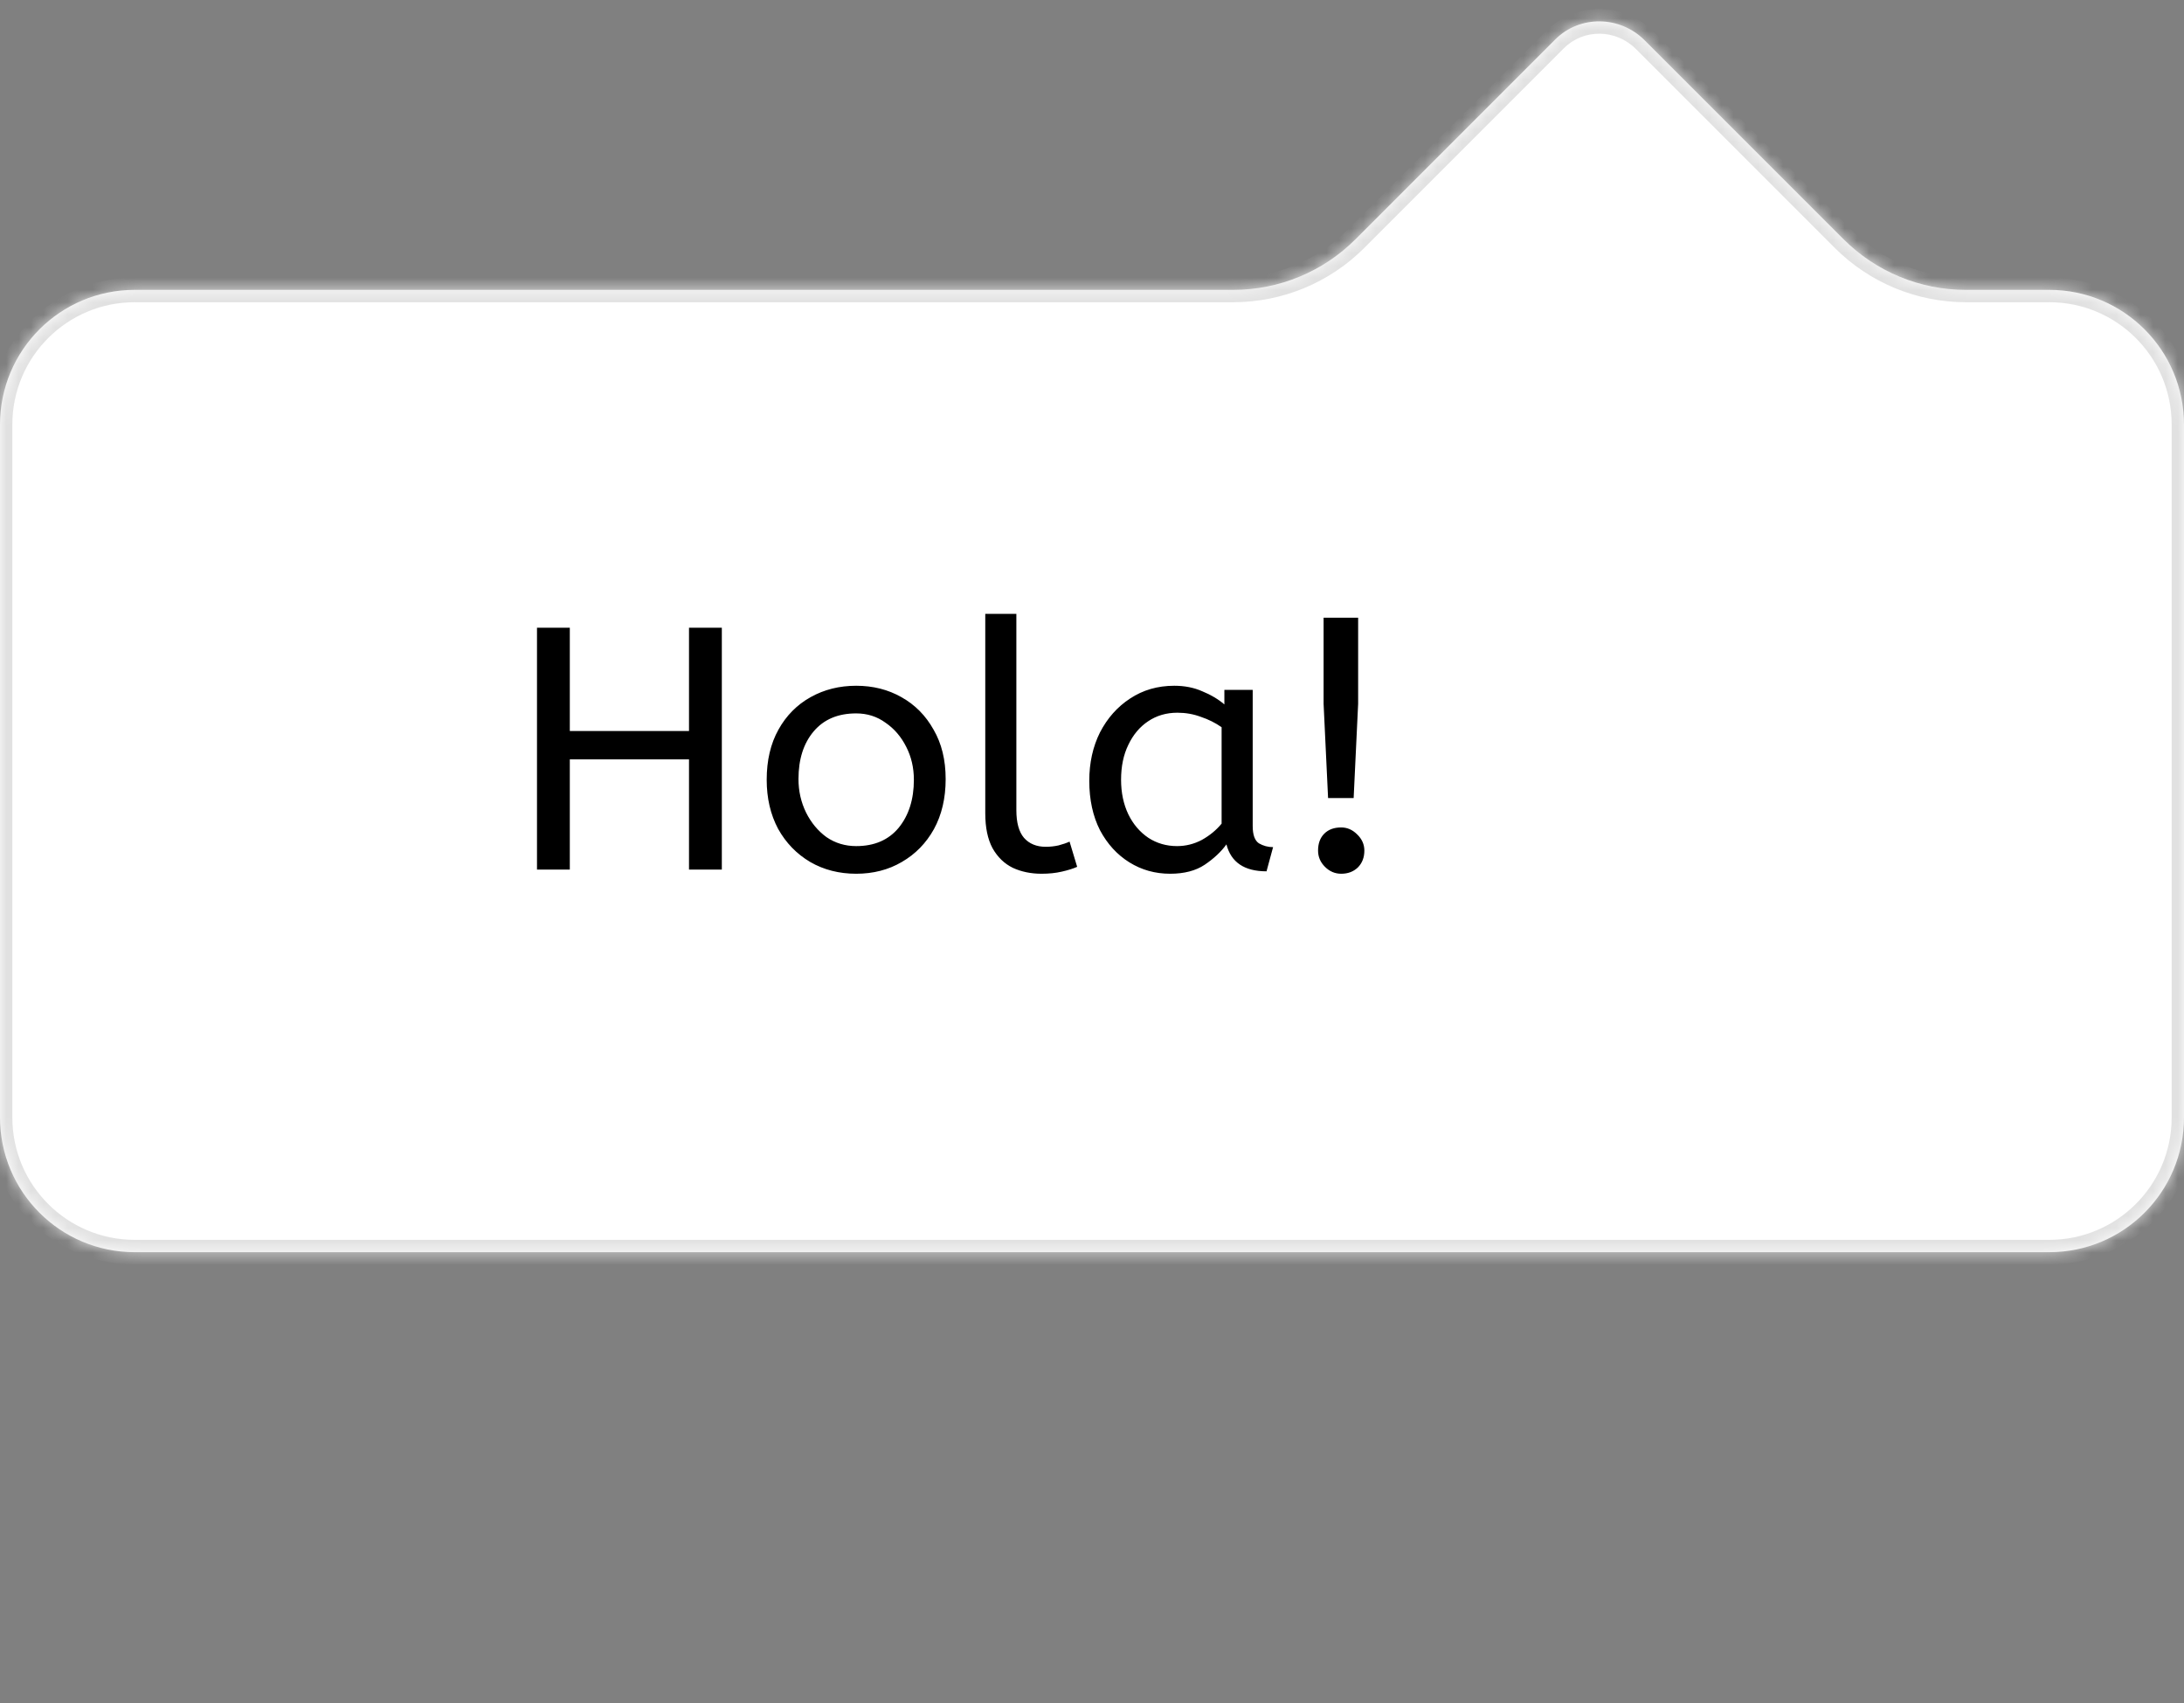 <svg width="177" height="138" viewBox="0 0 177 138" fill="none" xmlns="http://www.w3.org/2000/svg">
<rect x="0" y="0" width="177" height="138" fill="#808080" stroke="none"/>
<g clip-path="url(#clip0_34_4433)">
<mask id="path-1-inside-1_34_4433" fill="white">
<path fill-rule="evenodd" clip-rule="evenodd" d="M2.45371e-06 34.404C2.71724e-06 28.375 4.887 23.487 10.916 23.487L99.954 23.487C103.667 23.487 107.228 22.012 109.853 19.387L126.045 3.195C128.027 1.213 131.273 1.247 133.296 3.27L149.413 19.387C152.039 22.012 155.6 23.487 159.313 23.487H166.084C172.113 23.487 177 28.375 177 34.404V90.545C177 96.573 172.113 101.461 166.084 101.461L10.916 101.461C4.887 101.461 0 96.573 0 90.545L2.45371e-06 34.404Z"/>
</mask>
<path fill-rule="evenodd" clip-rule="evenodd" d="M2.45371e-06 34.404C2.71724e-06 28.375 4.887 23.487 10.916 23.487L99.954 23.487C103.667 23.487 107.228 22.012 109.853 19.387L126.045 3.195C128.027 1.213 131.273 1.247 133.296 3.27L149.413 19.387C152.039 22.012 155.6 23.487 159.313 23.487H166.084C172.113 23.487 177 28.375 177 34.404V90.545C177 96.573 172.113 101.461 166.084 101.461L10.916 101.461C4.887 101.461 0 96.573 0 90.545L2.45371e-06 34.404Z" fill="white"/>
<path d="M10.916 23.487L10.916 22.487H10.916L10.916 23.487ZM2.45371e-06 34.404L-1 34.404L2.45371e-06 34.404ZM133.296 3.27L132.589 3.977L132.589 3.977L133.296 3.27ZM166.084 101.461L166.084 100.461L166.084 100.461L166.084 101.461ZM10.916 101.461L10.916 100.461L10.916 101.461ZM0 90.545L-1 90.545L-1 90.545L0 90.545ZM149.413 19.387L150.12 18.68L149.413 19.387ZM10.916 24.487C5.44 24.487 1 28.927 1 34.404L-1 34.404C-1 27.823 4.335 22.487 10.916 22.487V24.487ZM99.954 24.487L10.916 24.487L10.916 22.487L99.954 22.487L99.954 24.487ZM109.146 18.68L125.338 2.488L126.752 3.902L110.56 20.094L109.146 18.68ZM125.338 2.488C127.724 0.102 131.604 0.163 134.004 2.563L132.589 3.977C130.943 2.331 128.33 2.325 126.752 3.902L125.338 2.488ZM134.004 2.563L150.12 18.68L148.706 20.094L132.589 3.977L134.004 2.563ZM166.084 24.487H159.313V22.487H166.084V24.487ZM176 34.404C176 28.927 171.56 24.487 166.084 24.487V22.487C172.665 22.487 178 27.823 178 34.404H176ZM176 90.545V34.404H178V90.545H176ZM166.084 100.461C171.56 100.461 176 96.021 176 90.545H178C178 97.126 172.665 102.461 166.084 102.461L166.084 100.461ZM10.916 100.461L166.084 100.461L166.084 102.461L10.916 102.461L10.916 100.461ZM1 90.545C1 96.021 5.44 100.461 10.916 100.461L10.916 102.461C4.335 102.461 -1 97.126 -1 90.545H1ZM1 34.404L1 90.545L-1 90.545L-1 34.404L1 34.404ZM150.12 18.68C152.558 21.118 155.865 22.487 159.313 22.487V24.487C155.335 24.487 151.519 22.907 148.706 20.094L150.12 18.68ZM99.954 22.487C103.401 22.487 106.708 21.118 109.146 18.68L110.56 20.094C107.747 22.907 103.932 24.487 99.954 24.487L99.954 22.487Z" fill="#E1E1E1" mask="url(#path-1-inside-1_34_4433)"/>
<mask id="mask0_34_4433" style="mask-type:alpha" maskUnits="userSpaceOnUse" x="0" y="23" width="177" height="80">
<rect y="23.461" width="177" height="79" fill="#D9D9D9"/>
</mask>
<g mask="url(#mask0_34_4433)">
<path d="M43.52 -259.539V-279.139H46.18V-270.767H55.84V-279.139H58.5V-259.539H55.84V-268.471H46.18V-259.539H43.52ZM69.08 -259.203C66.989 -259.203 65.328 -259.866 64.096 -261.191C62.882 -262.535 62.276 -264.411 62.276 -266.819C62.276 -268.275 62.546 -269.572 63.088 -270.711C63.648 -271.868 64.422 -272.774 65.412 -273.427C66.401 -274.099 67.549 -274.435 68.856 -274.435C70.256 -274.435 71.413 -274.127 72.328 -273.511C73.261 -272.914 73.961 -272.102 74.428 -271.075C74.894 -270.048 75.128 -268.919 75.128 -267.687C75.128 -267.034 75.1 -266.399 75.044 -265.783H64.852C65.02 -264.42 65.496 -263.356 66.28 -262.591C67.064 -261.826 68.1 -261.443 69.388 -261.443C70.228 -261.443 70.984 -261.527 71.656 -261.695C72.328 -261.882 72.972 -262.115 73.588 -262.395L74.176 -260.239C73.504 -259.94 72.748 -259.698 71.908 -259.511C71.068 -259.306 70.125 -259.203 69.08 -259.203ZM64.824 -267.827H72.804C72.804 -269.246 72.449 -270.338 71.74 -271.103C71.03 -271.868 70.05 -272.251 68.8 -272.251C67.717 -272.251 66.821 -271.868 66.112 -271.103C65.402 -270.356 64.973 -269.264 64.824 -267.827ZM82.91 -259.203C82.051 -259.203 81.277 -259.362 80.586 -259.679C79.895 -260.015 79.345 -260.547 78.934 -261.275C78.542 -262.003 78.346 -262.946 78.346 -264.103V-280.259H80.866V-264.355C80.866 -263.347 81.071 -262.6 81.482 -262.115C81.911 -261.63 82.499 -261.387 83.246 -261.387C83.601 -261.387 83.946 -261.424 84.282 -261.499C84.637 -261.592 84.935 -261.695 85.178 -261.807L85.794 -259.763C85.458 -259.614 85.038 -259.483 84.534 -259.371C84.049 -259.259 83.507 -259.203 82.91 -259.203ZM92.316 -259.203C91.458 -259.203 90.683 -259.362 89.992 -259.679C89.302 -260.015 88.751 -260.547 88.34 -261.275C87.948 -262.003 87.752 -262.946 87.752 -264.103V-280.259H90.272V-264.355C90.272 -263.347 90.478 -262.6 90.888 -262.115C91.318 -261.63 91.906 -261.387 92.652 -261.387C93.007 -261.387 93.352 -261.424 93.688 -261.499C94.043 -261.592 94.342 -261.695 94.584 -261.807L95.2 -259.763C94.864 -259.614 94.444 -259.483 93.94 -259.371C93.455 -259.259 92.914 -259.203 92.316 -259.203ZM103.294 -259.203C101.913 -259.203 100.671 -259.52 99.57 -260.155C98.469 -260.808 97.6 -261.704 96.966 -262.843C96.35 -264 96.042 -265.326 96.042 -266.819C96.042 -268.387 96.359 -269.74 96.994 -270.879C97.629 -272.018 98.496 -272.895 99.598 -273.511C100.699 -274.127 101.931 -274.435 103.294 -274.435C104.657 -274.435 105.879 -274.127 106.962 -273.511C108.063 -272.895 108.931 -272.018 109.566 -270.879C110.219 -269.759 110.546 -268.424 110.546 -266.875C110.546 -265.326 110.229 -263.972 109.594 -262.815C108.959 -261.676 108.091 -260.79 106.99 -260.155C105.907 -259.52 104.675 -259.203 103.294 -259.203ZM103.294 -261.443C104.769 -261.443 105.917 -261.938 106.738 -262.927C107.559 -263.935 107.97 -265.232 107.97 -266.819C107.97 -267.79 107.765 -268.676 107.354 -269.479C106.943 -270.3 106.383 -270.954 105.674 -271.439C104.983 -271.943 104.19 -272.195 103.294 -272.195C101.819 -272.195 100.671 -271.71 99.85 -270.739C99.028 -269.768 98.618 -268.48 98.618 -266.875C98.618 -265.904 98.823 -264.999 99.234 -264.159C99.644 -263.338 100.195 -262.675 100.886 -262.171C101.595 -261.686 102.398 -261.443 103.294 -261.443ZM123.383 -265.335L123.019 -272.979V-279.951H125.819V-272.979L125.455 -265.335H123.383ZM124.447 -259.203C123.943 -259.203 123.504 -259.39 123.131 -259.763C122.757 -260.136 122.571 -260.575 122.571 -261.079C122.571 -261.658 122.739 -262.115 123.075 -262.451C123.411 -262.787 123.868 -262.955 124.447 -262.955C124.932 -262.955 125.361 -262.768 125.735 -262.395C126.127 -262.022 126.323 -261.583 126.323 -261.079C126.323 -260.519 126.145 -260.062 125.791 -259.707C125.436 -259.371 124.988 -259.203 124.447 -259.203ZM43.52 -193.539V-213.139H46.18V-204.767H55.84V-213.139H58.5V-193.539H55.84V-202.471H46.18V-193.539H43.52ZM69.08 -193.203C66.989 -193.203 65.328 -193.866 64.096 -195.191C62.882 -196.535 62.276 -198.411 62.276 -200.819C62.276 -202.275 62.546 -203.572 63.088 -204.711C63.648 -205.868 64.422 -206.774 65.412 -207.427C66.401 -208.099 67.549 -208.435 68.856 -208.435C70.256 -208.435 71.413 -208.127 72.328 -207.511C73.261 -206.914 73.961 -206.102 74.428 -205.075C74.894 -204.048 75.128 -202.919 75.128 -201.687C75.128 -201.034 75.1 -200.399 75.044 -199.783H64.852C65.02 -198.42 65.496 -197.356 66.28 -196.591C67.064 -195.826 68.1 -195.443 69.388 -195.443C70.228 -195.443 70.984 -195.527 71.656 -195.695C72.328 -195.882 72.972 -196.115 73.588 -196.395L74.176 -194.239C73.504 -193.94 72.748 -193.698 71.908 -193.511C71.068 -193.306 70.125 -193.203 69.08 -193.203ZM64.824 -201.827H72.804C72.804 -203.246 72.449 -204.338 71.74 -205.103C71.03 -205.868 70.05 -206.251 68.8 -206.251C67.717 -206.251 66.821 -205.868 66.112 -205.103C65.402 -204.356 64.973 -203.264 64.824 -201.827ZM76.449 -187.043C75.31 -187.043 74.358 -187.258 73.593 -187.687L74.209 -189.787C74.451 -189.638 74.75 -189.507 75.105 -189.395C75.441 -189.283 75.786 -189.227 76.141 -189.227C77.727 -189.227 78.521 -190.216 78.521 -192.195V-208.099H81.041V-191.943C81.041 -190.804 80.835 -189.88 80.425 -189.171C80.014 -188.443 79.463 -187.911 78.773 -187.575C78.082 -187.22 77.307 -187.043 76.449 -187.043ZM79.725 -210.591C79.239 -210.591 78.819 -210.768 78.465 -211.123C78.129 -211.478 77.961 -211.888 77.961 -212.355C77.961 -212.896 78.119 -213.326 78.437 -213.643C78.754 -213.96 79.183 -214.119 79.725 -214.119C80.21 -214.119 80.621 -213.942 80.957 -213.587C81.311 -213.251 81.489 -212.84 81.489 -212.355C81.489 -211.832 81.33 -211.403 81.013 -211.067C80.695 -210.75 80.266 -210.591 79.725 -210.591ZM95 -199.335L94.636 -206.979V-213.951H97.436V-206.979L97.072 -199.335H95ZM96.064 -193.203C95.56 -193.203 95.121 -193.39 94.748 -193.763C94.375 -194.136 94.188 -194.575 94.188 -195.079C94.188 -195.658 94.356 -196.115 94.692 -196.451C95.028 -196.787 95.485 -196.955 96.064 -196.955C96.549 -196.955 96.979 -196.768 97.352 -196.395C97.744 -196.022 97.94 -195.583 97.94 -195.079C97.94 -194.519 97.763 -194.062 97.408 -193.707C97.053 -193.371 96.605 -193.203 96.064 -193.203ZM49.148 -127.399C47.655 -127.399 46.507 -127.567 45.704 -127.903C44.92 -128.239 44.379 -128.762 44.08 -129.471C43.781 -130.18 43.613 -131.095 43.576 -132.215L43.016 -147.531H45.312L45.872 -133.111C45.909 -132.196 45.993 -131.487 46.124 -130.983C46.273 -130.498 46.591 -130.162 47.076 -129.975C47.58 -129.788 48.364 -129.695 49.428 -129.695C49.82 -129.695 50.1 -129.583 50.268 -129.359C50.455 -129.154 50.548 -128.902 50.548 -128.603C50.548 -128.304 50.417 -128.024 50.156 -127.763C49.895 -127.52 49.559 -127.399 49.148 -127.399ZM49.148 -127.399L49.428 -129.695C50.212 -129.695 50.828 -129.76 51.276 -129.891C51.724 -130.04 52.06 -130.311 52.284 -130.703C52.527 -131.114 52.732 -131.702 52.9 -132.467C53.068 -133.232 53.274 -134.231 53.516 -135.463L55.7 -135.043C55.626 -134.707 55.542 -134.334 55.448 -133.923C55.355 -133.512 55.271 -133.102 55.196 -132.691C55.14 -132.299 55.112 -131.954 55.112 -131.655C55.112 -131.282 55.196 -130.946 55.364 -130.647C55.532 -130.348 55.896 -130.115 56.456 -129.947C57.016 -129.779 57.875 -129.695 59.032 -129.695C59.424 -129.695 59.704 -129.583 59.872 -129.359C60.059 -129.154 60.152 -128.902 60.152 -128.603C60.152 -128.304 60.022 -128.024 59.76 -127.763C59.499 -127.52 59.163 -127.399 58.752 -127.399C57.539 -127.399 56.587 -127.502 55.896 -127.707C55.206 -127.931 54.702 -128.258 54.384 -128.687C54.067 -129.135 53.852 -129.676 53.74 -130.311L54.58 -130.255C54.282 -129.658 53.955 -129.172 53.6 -128.799C53.264 -128.426 52.891 -128.136 52.48 -127.931C52.07 -127.726 51.594 -127.586 51.052 -127.511C50.511 -127.436 49.876 -127.399 49.148 -127.399ZM53.908 -122.191C53.516 -122.191 53.18 -122.331 52.9 -122.611C52.639 -122.872 52.508 -123.19 52.508 -123.563C52.508 -123.936 52.639 -124.263 52.9 -124.543C53.18 -124.823 53.516 -124.963 53.908 -124.963C54.282 -124.963 54.599 -124.823 54.86 -124.543C55.14 -124.263 55.28 -123.936 55.28 -123.563C55.28 -123.19 55.14 -122.872 54.86 -122.611C54.599 -122.331 54.282 -122.191 53.908 -122.191ZM58.746 -127.399L58.998 -129.695C59.969 -129.695 60.921 -129.77 61.854 -129.919C62.787 -130.068 63.702 -130.283 64.598 -130.563C65.494 -130.843 66.353 -131.179 67.174 -131.571C68.014 -131.982 68.807 -132.448 69.554 -132.971C69.069 -133.4 68.509 -133.774 67.874 -134.091C67.239 -134.408 66.539 -134.651 65.774 -134.819C65.027 -135.006 64.234 -135.099 63.394 -135.099C63.095 -135.099 62.815 -135.09 62.554 -135.071C62.293 -135.052 62.031 -135.015 61.77 -134.959C61.509 -134.922 61.21 -134.866 60.874 -134.791L60.426 -136.919C60.93 -137.068 61.434 -137.18 61.938 -137.255C62.442 -137.348 62.927 -137.395 63.394 -137.395C64.365 -137.395 65.242 -137.274 66.026 -137.031C66.81 -136.807 67.519 -136.527 68.154 -136.191C68.807 -135.855 69.414 -135.519 69.974 -135.183C70.553 -134.847 71.113 -134.558 71.654 -134.315C72.195 -134.091 72.755 -133.979 73.334 -133.979H73.922L74.118 -131.963C73.315 -131.963 72.578 -131.851 71.906 -131.627C71.234 -131.403 70.571 -131.114 69.918 -130.759C69.283 -130.423 68.611 -130.059 67.902 -129.667C67.193 -129.294 66.409 -128.93 65.55 -128.575C64.691 -128.239 63.702 -127.959 62.582 -127.735C61.481 -127.511 60.202 -127.399 58.746 -127.399ZM74.225 -121.043L73.413 -123.171C74.776 -123.619 75.905 -124.132 76.801 -124.711C77.716 -125.29 78.435 -125.906 78.957 -126.559C79.499 -127.212 79.881 -127.875 80.105 -128.547C80.329 -129.238 80.441 -129.9 80.441 -130.535C80.441 -131.45 80.236 -132.374 79.825 -133.307C79.433 -134.259 78.995 -135.155 78.509 -135.995L80.553 -137.031C80.908 -136.378 81.216 -135.734 81.477 -135.099C81.757 -134.464 82 -133.867 82.205 -133.307C82.429 -132.747 82.607 -132.234 82.737 -131.767C82.999 -130.964 83.335 -130.414 83.745 -130.115C84.175 -129.835 84.753 -129.695 85.481 -129.695C85.873 -129.695 86.153 -129.583 86.321 -129.359C86.508 -129.154 86.601 -128.902 86.601 -128.603C86.601 -128.304 86.471 -128.024 86.209 -127.763C85.948 -127.52 85.612 -127.399 85.201 -127.399C84.38 -127.399 83.708 -127.539 83.185 -127.819C82.681 -128.118 82.299 -128.5 82.037 -128.967C81.776 -129.452 81.599 -129.956 81.505 -130.479L82.401 -129.975C82.401 -128.743 82.121 -127.623 81.561 -126.615C81.02 -125.588 80.32 -124.702 79.461 -123.955C78.603 -123.19 77.707 -122.564 76.773 -122.079C75.84 -121.594 74.991 -121.248 74.225 -121.043ZM85.215 -127.399L85.495 -129.695C86.017 -129.695 86.456 -129.807 86.811 -130.031C87.165 -130.255 87.511 -130.628 87.847 -131.151C88.183 -131.674 88.547 -132.374 88.939 -133.251C89.48 -134.446 90.012 -135.351 90.535 -135.967C91.076 -136.583 91.608 -137.003 92.131 -137.227C92.672 -137.451 93.204 -137.563 93.727 -137.563C94.362 -137.563 94.95 -137.395 95.491 -137.059C96.032 -136.742 96.508 -136.312 96.919 -135.771C97.329 -135.23 97.647 -134.632 97.871 -133.979C98.114 -133.344 98.235 -132.71 98.235 -132.075C98.235 -130.955 98.039 -130.059 97.647 -129.387C97.255 -128.734 96.751 -128.258 96.135 -127.959C95.537 -127.679 94.912 -127.539 94.259 -127.539C93.68 -127.539 92.933 -127.651 92.019 -127.875C91.123 -128.099 89.984 -128.668 88.603 -129.583L89.695 -131.347C90.609 -130.768 91.431 -130.367 92.159 -130.143C92.906 -129.938 93.522 -129.835 94.007 -129.835C94.548 -129.835 94.978 -129.91 95.295 -130.059C95.612 -130.227 95.846 -130.46 95.995 -130.759C96.144 -131.058 96.219 -131.394 96.219 -131.767C96.219 -132.308 96.088 -132.85 95.827 -133.391C95.566 -133.932 95.23 -134.38 94.819 -134.735C94.427 -135.09 94.007 -135.267 93.559 -135.267C93.223 -135.267 92.896 -135.174 92.579 -134.987C92.261 -134.8 91.935 -134.455 91.599 -133.951C91.263 -133.447 90.88 -132.719 90.451 -131.767C90.003 -130.759 89.573 -129.956 89.163 -129.359C88.771 -128.78 88.37 -128.351 87.959 -128.071C87.548 -127.791 87.119 -127.614 86.671 -127.539C86.242 -127.446 85.756 -127.399 85.215 -127.399ZM51.052 -61.203C49.353 -61.203 47.851 -61.604 46.544 -62.407C45.237 -63.228 44.22 -64.386 43.492 -65.879C42.764 -67.391 42.4 -69.183 42.4 -71.255C42.4 -73.252 42.764 -75.016 43.492 -76.547C44.239 -78.096 45.284 -79.3 46.628 -80.159C47.991 -81.036 49.577 -81.475 51.388 -81.475C52.321 -81.475 53.171 -81.382 53.936 -81.195C54.701 -81.027 55.42 -80.784 56.092 -80.467L55.28 -78.227C54.701 -78.507 54.104 -78.731 53.488 -78.899C52.891 -79.067 52.181 -79.151 51.36 -79.151C50.165 -79.151 49.092 -78.843 48.14 -78.227C47.207 -77.611 46.469 -76.724 45.928 -75.567C45.387 -74.41 45.116 -73.01 45.116 -71.367C45.116 -69.799 45.377 -68.427 45.9 -67.251C46.441 -66.075 47.179 -65.16 48.112 -64.507C49.064 -63.854 50.147 -63.527 51.36 -63.527C52.275 -63.527 53.068 -63.639 53.74 -63.863C54.412 -64.087 55.065 -64.376 55.7 -64.731L56.512 -62.519C55.821 -62.146 55.028 -61.828 54.132 -61.567C53.255 -61.324 52.228 -61.203 51.052 -61.203ZM59.865 -61.539V-76.099H62.385V-61.539H59.865ZM61.125 -78.591C60.64 -78.591 60.22 -78.768 59.865 -79.123C59.529 -79.478 59.361 -79.888 59.361 -80.355C59.361 -80.896 59.52 -81.326 59.837 -81.643C60.154 -81.96 60.584 -82.119 61.125 -82.119C61.61 -82.119 62.021 -81.942 62.357 -81.587C62.712 -81.251 62.889 -80.84 62.889 -80.355C62.889 -79.832 62.73 -79.403 62.413 -79.067C62.096 -78.75 61.666 -78.591 61.125 -78.591ZM72.437 -61.203C71.224 -61.203 70.122 -61.511 69.133 -62.127C68.144 -62.743 67.35 -63.611 66.753 -64.731C66.174 -65.87 65.885 -67.204 65.885 -68.735C65.885 -70.191 66.174 -71.498 66.753 -72.655C67.35 -73.812 68.162 -74.727 69.189 -75.399C70.234 -76.09 71.429 -76.435 72.773 -76.435C73.613 -76.435 74.369 -76.286 75.041 -75.987C75.732 -75.707 76.329 -75.352 76.833 -74.923V-76.099H79.129V-65.067C79.129 -64.358 79.297 -63.891 79.633 -63.667C79.988 -63.462 80.37 -63.359 80.781 -63.359L80.249 -61.399C78.457 -61.399 77.374 -62.127 77.001 -63.583C76.572 -62.986 75.984 -62.435 75.237 -61.931C74.509 -61.446 73.576 -61.203 72.437 -61.203ZM72.997 -63.443C73.706 -63.443 74.378 -63.611 75.013 -63.947C75.648 -64.302 76.18 -64.74 76.609 -65.263V-73.075C76.105 -73.43 75.545 -73.71 74.929 -73.915C74.332 -74.139 73.697 -74.251 73.025 -74.251C72.129 -74.251 71.336 -74.018 70.645 -73.551C69.973 -73.103 69.441 -72.468 69.049 -71.647C68.657 -70.844 68.461 -69.902 68.461 -68.819C68.461 -67.774 68.657 -66.84 69.049 -66.019C69.441 -65.216 69.982 -64.582 70.673 -64.115C71.364 -63.667 72.138 -63.443 72.997 -63.443ZM90.005 -61.203C88.624 -61.203 87.382 -61.52 86.281 -62.155C85.18 -62.808 84.311 -63.704 83.677 -64.843C83.061 -66 82.753 -67.326 82.753 -68.819C82.753 -70.387 83.07 -71.74 83.705 -72.879C84.34 -74.018 85.207 -74.895 86.309 -75.511C87.41 -76.127 88.642 -76.435 90.005 -76.435C91.368 -76.435 92.59 -76.127 93.673 -75.511C94.774 -74.895 95.642 -74.018 96.277 -72.879C96.93 -71.759 97.257 -70.424 97.257 -68.875C97.257 -67.326 96.939 -65.972 96.305 -64.815C95.67 -63.676 94.802 -62.79 93.701 -62.155C92.618 -61.52 91.386 -61.203 90.005 -61.203ZM90.005 -63.443C91.48 -63.443 92.627 -63.938 93.449 -64.927C94.27 -65.935 94.681 -67.232 94.681 -68.819C94.681 -69.79 94.475 -70.676 94.065 -71.479C93.654 -72.3 93.094 -72.954 92.385 -73.439C91.694 -73.943 90.901 -74.195 90.005 -74.195C88.53 -74.195 87.382 -73.71 86.561 -72.739C85.74 -71.768 85.329 -70.48 85.329 -68.875C85.329 -67.904 85.534 -66.999 85.945 -66.159C86.356 -65.338 86.906 -64.675 87.597 -64.171C88.306 -63.686 89.109 -63.443 90.005 -63.443ZM43.52 4.461V-15.139H46.18V-6.767H55.84V-15.139H58.5V4.461H55.84V-4.471H46.18V4.461H43.52ZM68.828 4.797C67.614 4.797 66.513 4.489 65.524 3.873C64.534 3.257 63.741 2.389 63.144 1.269C62.565 0.13 62.276 -1.204 62.276 -2.735C62.276 -4.191 62.565 -5.498 63.144 -6.655C63.741 -7.812 64.553 -8.727 65.58 -9.399C66.625 -10.09 67.82 -10.435 69.164 -10.435C70.004 -10.435 70.76 -10.286 71.432 -9.987C72.122 -9.707 72.72 -9.352 73.224 -8.923V-10.099H75.52V0.933C75.52 1.642 75.688 2.109 76.024 2.333C76.378 2.538 76.761 2.641 77.172 2.641L76.64 4.601C74.848 4.601 73.765 3.873 73.392 2.417C72.962 3.014 72.374 3.565 71.628 4.069C70.9 4.554 69.966 4.797 68.828 4.797ZM69.388 2.557C70.097 2.557 70.769 2.389 71.404 2.053C72.038 1.698 72.57 1.26 73 0.737V-7.075C72.496 -7.43 71.936 -7.71 71.32 -7.915C70.722 -8.139 70.088 -8.251 69.416 -8.251C68.52 -8.251 67.726 -8.018 67.036 -7.551C66.364 -7.103 65.832 -6.468 65.44 -5.647C65.048 -4.844 64.852 -3.902 64.852 -2.819C64.852 -1.774 65.048 -0.84 65.44 -0.019C65.832 0.784 66.373 1.418 67.064 1.885C67.754 2.333 68.529 2.557 69.388 2.557ZM84.961 4.797C84.102 4.797 83.328 4.638 82.637 4.321C81.946 3.985 81.395 3.453 80.985 2.725C80.593 1.997 80.397 1.054 80.397 -0.103V-16.259H82.917V-0.355C82.917 0.653 83.122 1.4 83.533 1.885C83.962 2.37 84.55 2.613 85.297 2.613C85.651 2.613 85.997 2.576 86.333 2.501C86.688 2.408 86.986 2.305 87.229 2.193L87.845 4.237C87.509 4.386 87.089 4.517 86.585 4.629C86.1 4.741 85.558 4.797 84.961 4.797ZM94.367 4.797C93.508 4.797 92.734 4.638 92.043 4.321C91.353 3.985 90.802 3.453 90.391 2.725C89.999 1.997 89.803 1.054 89.803 -0.103V-16.259H92.323V-0.355C92.323 0.653 92.528 1.4 92.939 1.885C93.368 2.37 93.957 2.613 94.703 2.613C95.058 2.613 95.403 2.576 95.739 2.501C96.094 2.408 96.392 2.305 96.635 2.193L97.251 4.237C96.915 4.386 96.495 4.517 95.991 4.629C95.506 4.741 94.965 4.797 94.367 4.797ZM105.345 4.797C103.963 4.797 102.722 4.48 101.621 3.845C100.519 3.192 99.651 2.296 99.017 1.157C98.401 -0 98.093 -1.326 98.093 -2.819C98.093 -4.387 98.41 -5.74 99.045 -6.879C99.679 -8.018 100.547 -8.895 101.649 -9.511C102.75 -10.127 103.982 -10.435 105.345 -10.435C106.707 -10.435 107.93 -10.127 109.013 -9.511C110.114 -8.895 110.982 -8.018 111.617 -6.879C112.27 -5.759 112.597 -4.424 112.597 -2.875C112.597 -1.326 112.279 0.028 111.645 1.185C111.01 2.324 110.142 3.21 109.041 3.845C107.958 4.48 106.726 4.797 105.345 4.797ZM105.345 2.557C106.819 2.557 107.967 2.062 108.789 1.073C109.61 0.065 110.021 -1.232 110.021 -2.819C110.021 -3.79 109.815 -4.676 109.405 -5.479C108.994 -6.3 108.434 -6.954 107.725 -7.439C107.034 -7.943 106.241 -8.195 105.345 -8.195C103.87 -8.195 102.722 -7.71 101.901 -6.739C101.079 -5.768 100.669 -4.48 100.669 -2.875C100.669 -1.904 100.874 -0.999 101.285 -0.159C101.695 0.662 102.246 1.325 102.937 1.829C103.646 2.314 104.449 2.557 105.345 2.557ZM125.434 -1.335L125.07 -8.979V-15.951H127.87V-8.979L127.506 -1.335H125.434ZM126.498 4.797C125.994 4.797 125.555 4.61 125.182 4.237C124.808 3.864 124.622 3.425 124.622 2.921C124.622 2.342 124.79 1.885 125.126 1.549C125.462 1.213 125.919 1.045 126.498 1.045C126.983 1.045 127.412 1.232 127.786 1.605C128.178 1.978 128.374 2.417 128.374 2.921C128.374 3.481 128.196 3.938 127.842 4.293C127.487 4.629 127.039 4.797 126.498 4.797ZM43.52 70.461V50.861H46.18V59.233H55.84V50.861H58.5V70.461H55.84V61.529H46.18V70.461H43.52ZM69.388 70.797C68.006 70.797 66.765 70.48 65.664 69.845C64.562 69.192 63.694 68.296 63.06 67.157C62.444 66 62.136 64.674 62.136 63.181C62.136 61.613 62.453 60.26 63.088 59.121C63.722 57.982 64.59 57.105 65.692 56.489C66.793 55.873 68.025 55.565 69.388 55.565C70.75 55.565 71.973 55.873 73.056 56.489C74.157 57.105 75.025 57.982 75.66 59.121C76.313 60.241 76.64 61.576 76.64 63.125C76.64 64.674 76.322 66.028 75.688 67.185C75.053 68.324 74.185 69.21 73.084 69.845C72.001 70.48 70.769 70.797 69.388 70.797ZM69.388 68.557C70.862 68.557 72.01 68.062 72.832 67.073C73.653 66.065 74.064 64.768 74.064 63.181C74.064 62.21 73.858 61.324 73.448 60.521C73.037 59.7 72.477 59.046 71.768 58.561C71.077 58.057 70.284 57.805 69.388 57.805C67.913 57.805 66.765 58.29 65.944 59.261C65.122 60.232 64.712 61.52 64.712 63.125C64.712 64.096 64.917 65.001 65.328 65.841C65.738 66.662 66.289 67.325 66.98 67.829C67.689 68.314 68.492 68.557 69.388 68.557ZM84.414 70.797C83.555 70.797 82.781 70.638 82.09 70.321C81.399 69.985 80.849 69.453 80.438 68.725C80.046 67.997 79.85 67.054 79.85 65.897V49.741H82.37V65.645C82.37 66.653 82.575 67.4 82.986 67.885C83.415 68.37 84.003 68.613 84.75 68.613C85.105 68.613 85.45 68.576 85.786 68.501C86.141 68.408 86.439 68.305 86.682 68.193L87.298 70.237C86.962 70.386 86.542 70.517 86.038 70.629C85.553 70.741 85.011 70.797 84.414 70.797ZM94.832 70.797C93.618 70.797 92.517 70.489 91.528 69.873C90.538 69.257 89.745 68.389 89.147 67.269C88.569 66.13 88.279 64.796 88.279 63.265C88.279 61.809 88.569 60.502 89.147 59.345C89.745 58.188 90.557 57.273 91.584 56.601C92.629 55.91 93.823 55.565 95.168 55.565C96.007 55.565 96.763 55.714 97.436 56.013C98.126 56.293 98.724 56.648 99.228 57.077V55.901H101.524V66.933C101.524 67.642 101.692 68.109 102.028 68.333C102.382 68.538 102.765 68.641 103.176 68.641L102.644 70.601C100.852 70.601 99.769 69.873 99.395 68.417C98.966 69.014 98.378 69.565 97.632 70.069C96.903 70.554 95.97 70.797 94.832 70.797ZM95.391 68.557C96.101 68.557 96.773 68.389 97.407 68.053C98.042 67.698 98.574 67.26 99.004 66.737V58.925C98.499 58.57 97.939 58.29 97.323 58.085C96.726 57.861 96.091 57.749 95.419 57.749C94.523 57.749 93.73 57.982 93.04 58.449C92.368 58.897 91.835 59.532 91.444 60.353C91.052 61.156 90.856 62.098 90.856 63.181C90.856 64.226 91.052 65.16 91.444 65.981C91.835 66.784 92.377 67.418 93.067 67.885C93.758 68.333 94.533 68.557 95.391 68.557ZM107.633 64.665L107.269 57.021V50.049H110.069V57.021L109.705 64.665H107.633ZM108.697 70.797C108.193 70.797 107.754 70.61 107.381 70.237C107.007 69.864 106.821 69.425 106.821 68.921C106.821 68.342 106.989 67.885 107.325 67.549C107.661 67.213 108.118 67.045 108.697 67.045C109.182 67.045 109.611 67.232 109.985 67.605C110.377 67.978 110.573 68.417 110.573 68.921C110.573 69.481 110.395 69.938 110.041 70.293C109.686 70.629 109.238 70.797 108.697 70.797ZM43.716 136.461V116.469H58.724V136.461H56.232V118.681H46.236V136.461H43.716ZM71.001 121.173C72.849 121.173 74.332 121.817 75.453 123.105C76.591 124.393 77.16 126.334 77.16 128.929C77.16 130.628 76.899 132.065 76.376 133.241C75.873 134.398 75.154 135.276 74.221 135.873C73.306 136.452 72.223 136.741 70.972 136.741C70.207 136.741 69.526 136.638 68.928 136.433C68.331 136.228 67.818 135.966 67.388 135.649C66.978 135.313 66.623 134.949 66.325 134.557H66.156C66.194 134.874 66.231 135.276 66.269 135.761C66.306 136.246 66.325 136.666 66.325 137.021V143.181H63.861V121.453H65.876L66.213 123.497H66.325C66.623 123.068 66.978 122.676 67.388 122.321C67.818 121.966 68.322 121.686 68.9 121.481C69.498 121.276 70.198 121.173 71.001 121.173ZM70.552 123.245C69.544 123.245 68.733 123.441 68.117 123.833C67.501 124.206 67.052 124.776 66.772 125.541C66.493 126.306 66.343 127.277 66.325 128.453V128.929C66.325 130.161 66.455 131.206 66.716 132.065C66.978 132.924 67.416 133.577 68.032 134.025C68.667 134.473 69.526 134.697 70.609 134.697C71.523 134.697 72.27 134.445 72.849 133.941C73.446 133.437 73.885 132.756 74.165 131.897C74.463 131.02 74.612 130.021 74.612 128.901C74.612 127.184 74.276 125.812 73.605 124.785C72.951 123.758 71.934 123.245 70.552 123.245ZM83.411 130.609C83.411 130.777 83.402 131.02 83.383 131.337C83.383 131.636 83.374 131.962 83.355 132.317C83.336 132.653 83.318 132.98 83.299 133.297C83.28 133.596 83.262 133.838 83.243 134.025L91.279 121.453H94.303V136.461H92.007V127.613C92.007 127.314 92.007 126.922 92.007 126.437C92.026 125.952 92.044 125.476 92.063 125.009C92.082 124.524 92.1 124.16 92.119 123.917L84.139 136.461H81.087V121.453H83.411V130.609ZM111.147 125.233C111.147 126.166 110.867 126.894 110.307 127.417C109.747 127.94 109.029 128.294 108.151 128.481V128.593C109.085 128.724 109.897 129.06 110.587 129.601C111.278 130.124 111.623 130.945 111.623 132.065C111.623 132.7 111.502 133.288 111.259 133.829C111.035 134.37 110.681 134.837 110.195 135.229C109.71 135.621 109.085 135.929 108.319 136.153C107.554 136.358 106.63 136.461 105.547 136.461H99.079V121.453H105.519C106.583 121.453 107.535 121.574 108.375 121.817C109.234 122.041 109.906 122.433 110.391 122.993C110.895 123.534 111.147 124.281 111.147 125.233ZM109.075 132.065C109.075 131.206 108.749 130.59 108.095 130.217C107.442 129.844 106.481 129.657 105.211 129.657H101.543V134.473H105.267C106.499 134.473 107.442 134.296 108.095 133.941C108.749 133.568 109.075 132.942 109.075 132.065ZM108.655 125.541C108.655 124.832 108.394 124.318 107.871 124.001C107.367 123.665 106.537 123.497 105.379 123.497H101.543V127.613H104.931C106.145 127.613 107.069 127.445 107.703 127.109C108.338 126.773 108.655 126.25 108.655 125.541ZM121.008 121.173C122.296 121.173 123.397 121.453 124.312 122.013C125.245 122.573 125.955 123.366 126.44 124.393C126.944 125.401 127.196 126.586 127.196 127.949V129.433H116.92C116.957 131.132 117.387 132.429 118.208 133.325C119.048 134.202 120.215 134.641 121.708 134.641C122.66 134.641 123.5 134.557 124.228 134.389C124.975 134.202 125.74 133.941 126.524 133.605V135.761C125.759 136.097 125.003 136.34 124.256 136.489C123.509 136.657 122.623 136.741 121.596 136.741C120.177 136.741 118.917 136.452 117.816 135.873C116.733 135.294 115.884 134.436 115.268 133.297C114.671 132.14 114.372 130.73 114.372 129.069C114.372 127.426 114.643 126.017 115.184 124.841C115.744 123.665 116.519 122.76 117.508 122.125C118.516 121.49 119.683 121.173 121.008 121.173ZM120.98 123.189C119.804 123.189 118.871 123.572 118.18 124.337C117.508 125.084 117.107 126.129 116.976 127.473H124.62C124.62 126.614 124.489 125.868 124.228 125.233C123.967 124.598 123.565 124.104 123.024 123.749C122.501 123.376 121.82 123.189 120.98 123.189ZM141.377 123.525H136.477V136.461H134.041V123.525H129.197V121.453H141.377V123.525ZM145.285 130.665L144.921 123.021V116.049H147.721V123.021L147.357 130.665H145.285ZM146.349 136.797C145.845 136.797 145.406 136.61 145.033 136.237C144.66 135.864 144.473 135.425 144.473 134.921C144.473 134.342 144.641 133.885 144.977 133.549C145.313 133.213 145.77 133.045 146.349 133.045C146.834 133.045 147.264 133.232 147.637 133.605C148.029 133.978 148.225 134.417 148.225 134.921C148.225 135.481 148.048 135.938 147.693 136.293C147.338 136.629 146.89 136.797 146.349 136.797Z" fill="black"/>
</g>
</g>
<defs>
<clipPath id="clip0_34_4433">
<rect width="177" height="138" fill="white"/>
</clipPath>
</defs>
</svg>
